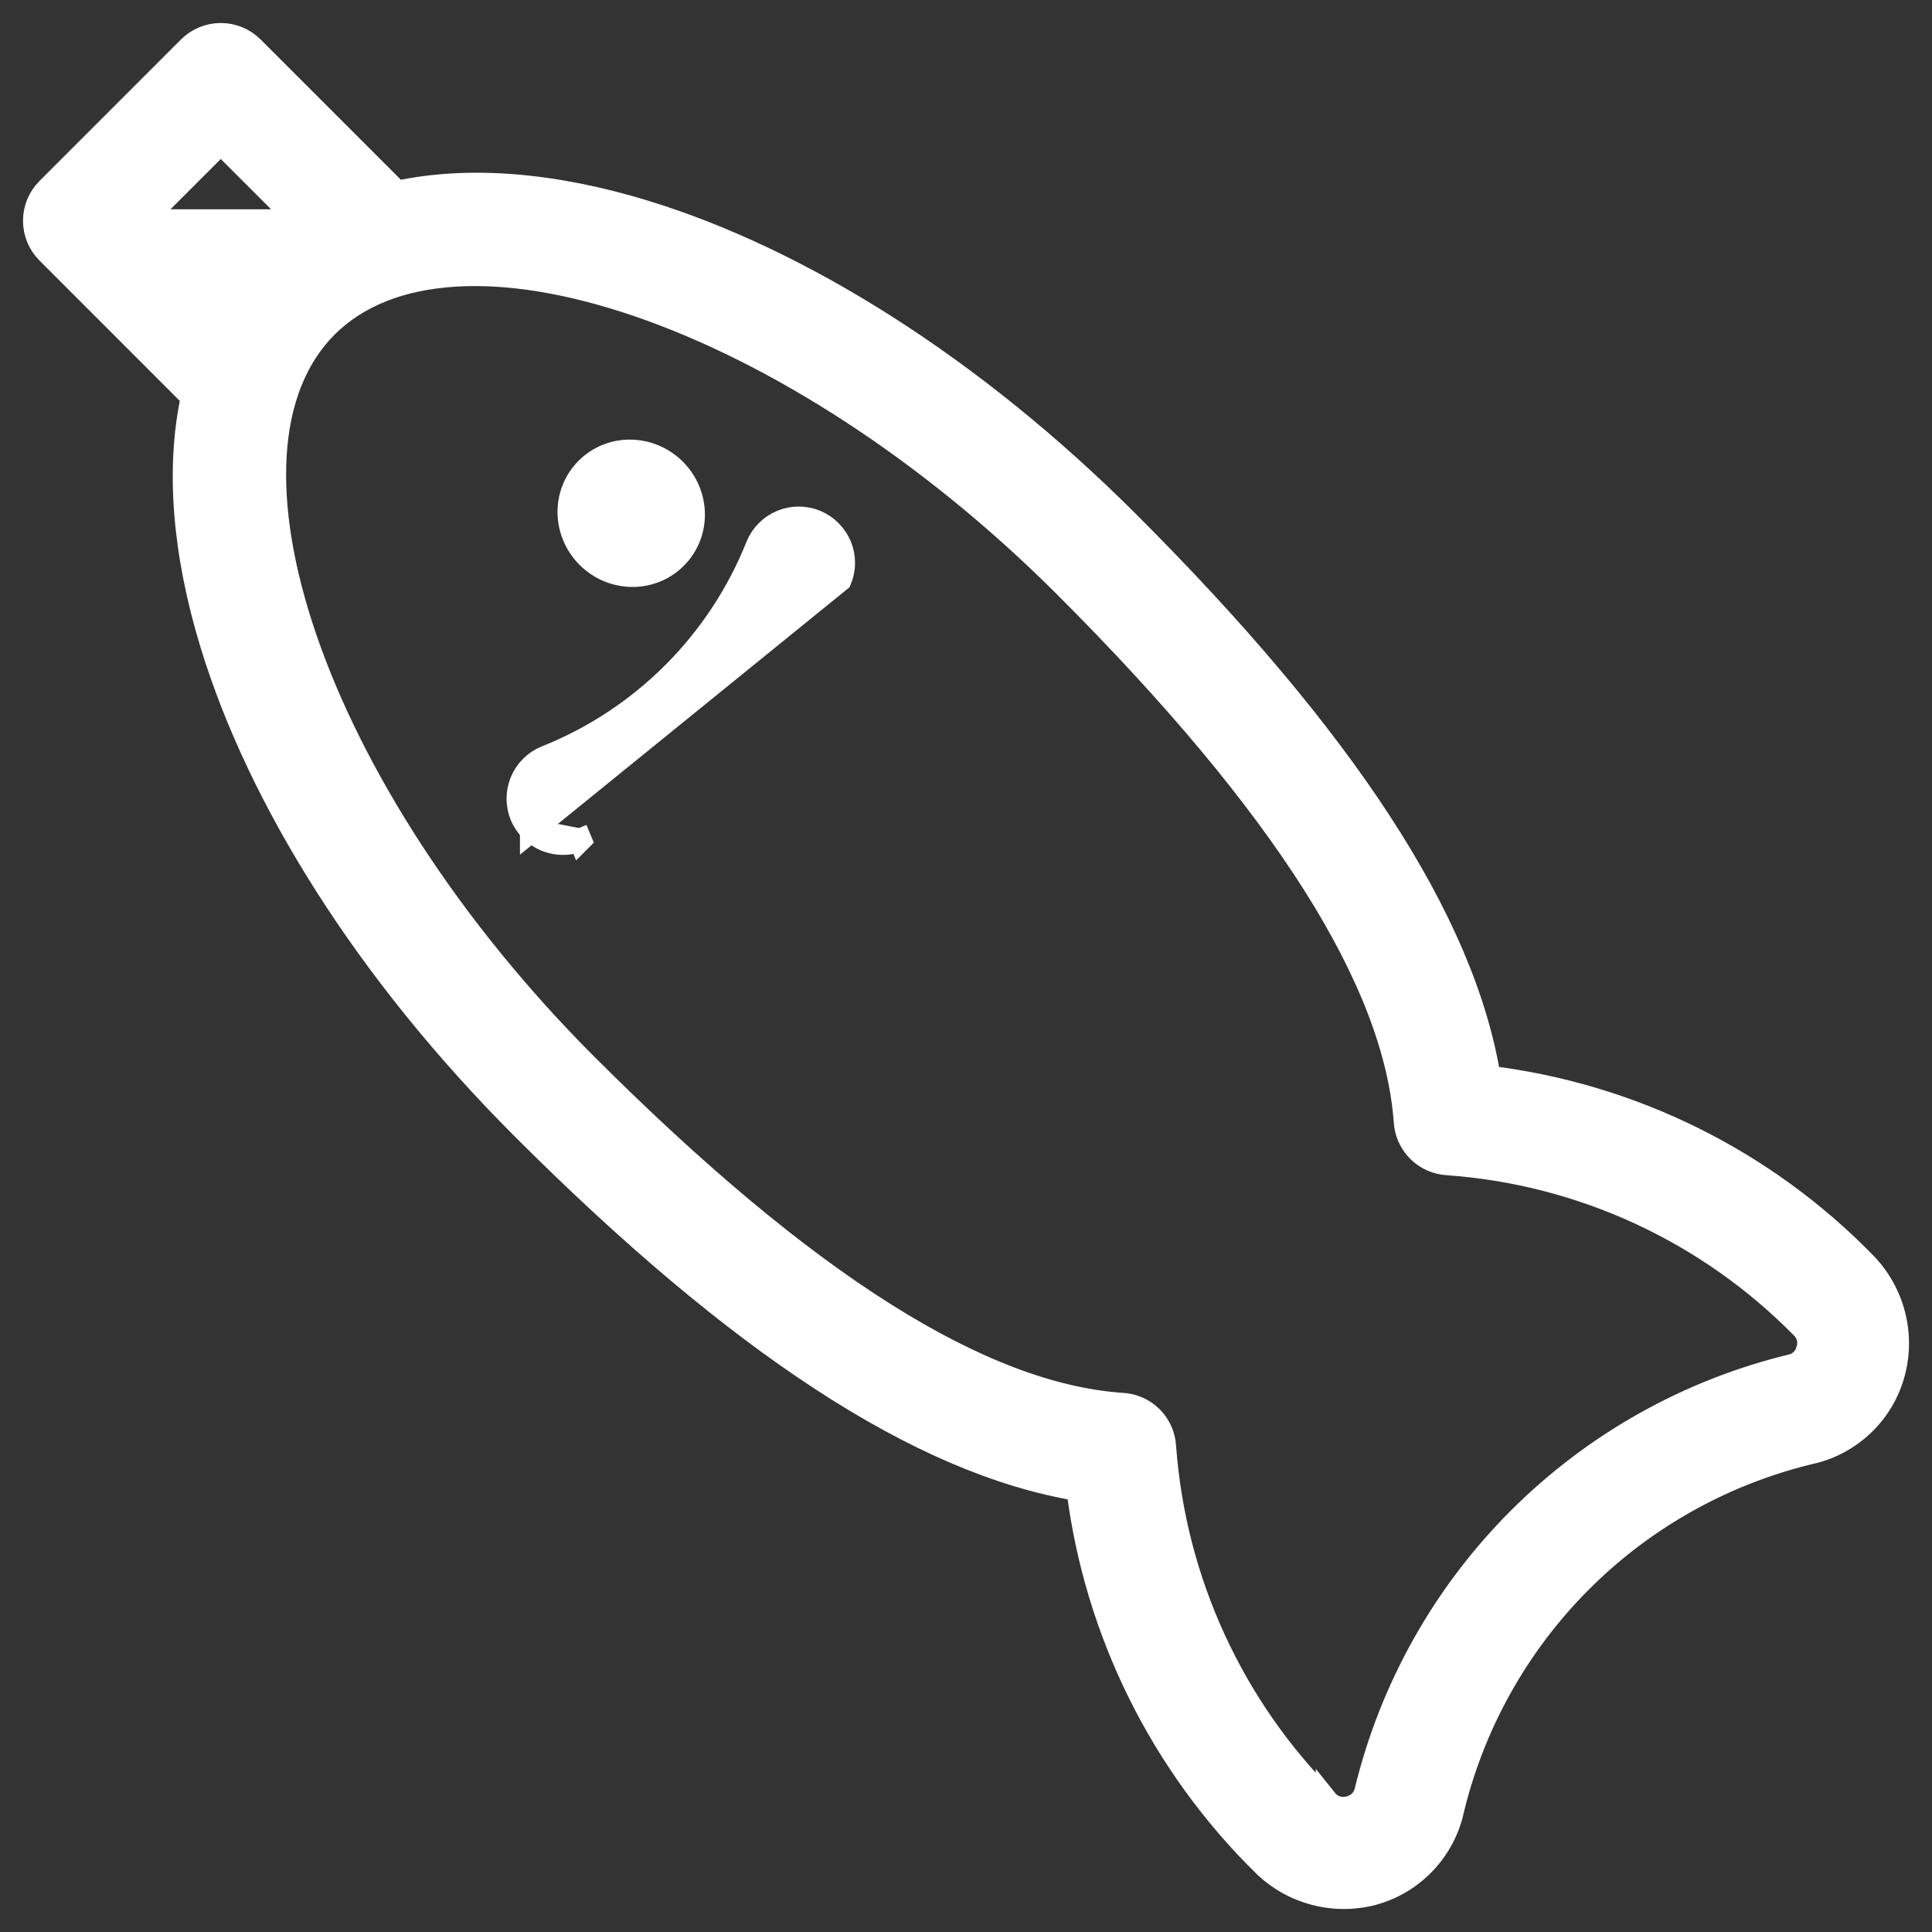 <?xml version="1.0" encoding="UTF-8"?>
<svg xmlns="http://www.w3.org/2000/svg" width="42" height="42" viewBox="0 0 42 42" fill="none">
  <rect x="0" y="0" width="42" height="42" fill="#333333" stroke="none"/>
  <path d="M11.553 18.054C11.463 17.965 11.39 17.86 11.34 17.745L11.339 17.743C11.289 17.625 11.263 17.497 11.262 17.369C11.261 17.24 11.286 17.112 11.334 16.993C11.383 16.874 11.455 16.765 11.546 16.674C11.636 16.583 11.744 16.51 11.863 16.461L11.863 16.461L11.867 16.46C12.905 16.047 13.848 15.426 14.638 14.636C15.428 13.846 16.049 12.903 16.462 11.865L16.462 11.865L16.464 11.861C16.513 11.743 16.585 11.636 16.676 11.546C16.767 11.455 16.874 11.384 16.993 11.335C17.111 11.287 17.238 11.262 17.366 11.262C17.494 11.262 17.621 11.288 17.739 11.337C17.857 11.387 17.964 11.459 18.054 11.55C18.145 11.64 18.216 11.748 18.265 11.866C18.314 11.985 18.338 12.111 18.338 12.239C18.338 12.367 18.312 12.493 18.263 12.611L11.554 18.055C11.554 18.054 11.553 18.054 11.553 18.054ZM11.553 18.054C11.69 18.189 11.863 18.281 12.052 18.317C12.24 18.354 12.435 18.334 12.613 18.261M11.553 18.054L12.613 18.261M12.613 18.261C12.613 18.261 12.614 18.26 12.614 18.26L12.518 18.029L12.613 18.261ZM8.564 4.11C8.587 4.133 8.608 4.156 8.628 4.181C10.204 3.84 12.053 4.002 14.01 4.6C17.379 5.63 21.131 7.964 24.533 11.366C29.208 16.04 31.813 19.995 32.374 23.419C35.48 23.799 38.365 25.228 40.55 27.473L40.551 27.474C40.849 27.782 41.062 28.162 41.17 28.578C41.278 28.993 41.277 29.429 41.166 29.843L41.166 29.844C41.056 30.255 40.84 30.63 40.539 30.93C40.238 31.231 39.863 31.448 39.452 31.558L39.452 31.558L39.444 31.56C37.522 32.004 35.763 32.979 34.368 34.374C32.974 35.769 31.999 37.527 31.554 39.448L31.554 39.448L31.552 39.456C31.442 39.867 31.225 40.242 30.924 40.543C30.624 40.844 30.249 41.06 29.838 41.17L29.835 41.171C29.422 41.278 28.987 41.276 28.574 41.166C28.161 41.057 27.783 40.843 27.477 40.544L27.476 40.544C25.247 38.353 23.824 35.476 23.433 32.38C20 31.809 16.044 29.205 11.367 24.529C7.965 21.128 5.631 17.376 4.601 14.008C4.003 12.051 3.84 10.203 4.182 8.627C4.157 8.607 4.133 8.585 4.11 8.563L1.036 5.488C0.853 5.306 0.75 5.058 0.75 4.799C0.75 4.541 0.853 4.293 1.036 4.11L4.11 1.035C4.293 0.853 4.541 0.75 4.8 0.75C5.058 0.75 5.306 0.853 5.489 1.035L8.564 4.11ZM4.8 3.103L3.103 4.799H6.496L4.8 3.103ZM28.853 39.164L28.853 39.163L28.857 39.168C28.918 39.232 28.997 39.277 29.082 39.299C29.169 39.321 29.259 39.319 29.344 39.292L29.344 39.292L29.355 39.289C29.435 39.267 29.509 39.225 29.567 39.166C29.626 39.108 29.668 39.035 29.69 38.956C30.232 36.707 31.385 34.652 33.021 33.016C34.657 31.381 36.712 30.228 38.961 29.685C39.041 29.664 39.113 29.622 39.172 29.563C39.23 29.504 39.273 29.431 39.294 29.351L39.294 29.35L39.298 29.34C39.325 29.255 39.327 29.164 39.305 29.078C39.283 28.992 39.237 28.914 39.173 28.853L39.173 28.853L39.168 28.848C37.121 26.769 34.386 25.507 31.475 25.299C31.233 25.287 31.004 25.186 30.833 25.015C30.662 24.843 30.56 24.615 30.548 24.373C30.436 22.864 29.788 21.154 28.562 19.217C27.335 17.28 25.54 15.129 23.154 12.744C20.189 9.779 16.847 7.661 13.898 6.646C10.928 5.624 8.449 5.747 7.098 7.097C5.747 8.448 5.625 10.926 6.647 13.896C7.662 16.844 9.78 20.186 12.746 23.151C15.137 25.541 17.287 27.337 19.225 28.559C21.163 29.782 22.874 30.424 24.391 30.529C24.633 30.54 24.862 30.642 25.034 30.813C25.205 30.984 25.306 31.213 25.318 31.455C25.533 34.365 26.787 37.102 28.853 39.164ZM14.688 12.124C14.162 12.65 13.306 12.633 12.777 12.104C12.247 11.574 12.229 10.719 12.756 10.192C13.283 9.666 14.138 9.684 14.668 10.213C15.197 10.742 15.215 11.598 14.688 12.124Z" fill="white" stroke="white" stroke-width="0.5"></path>
</svg>
